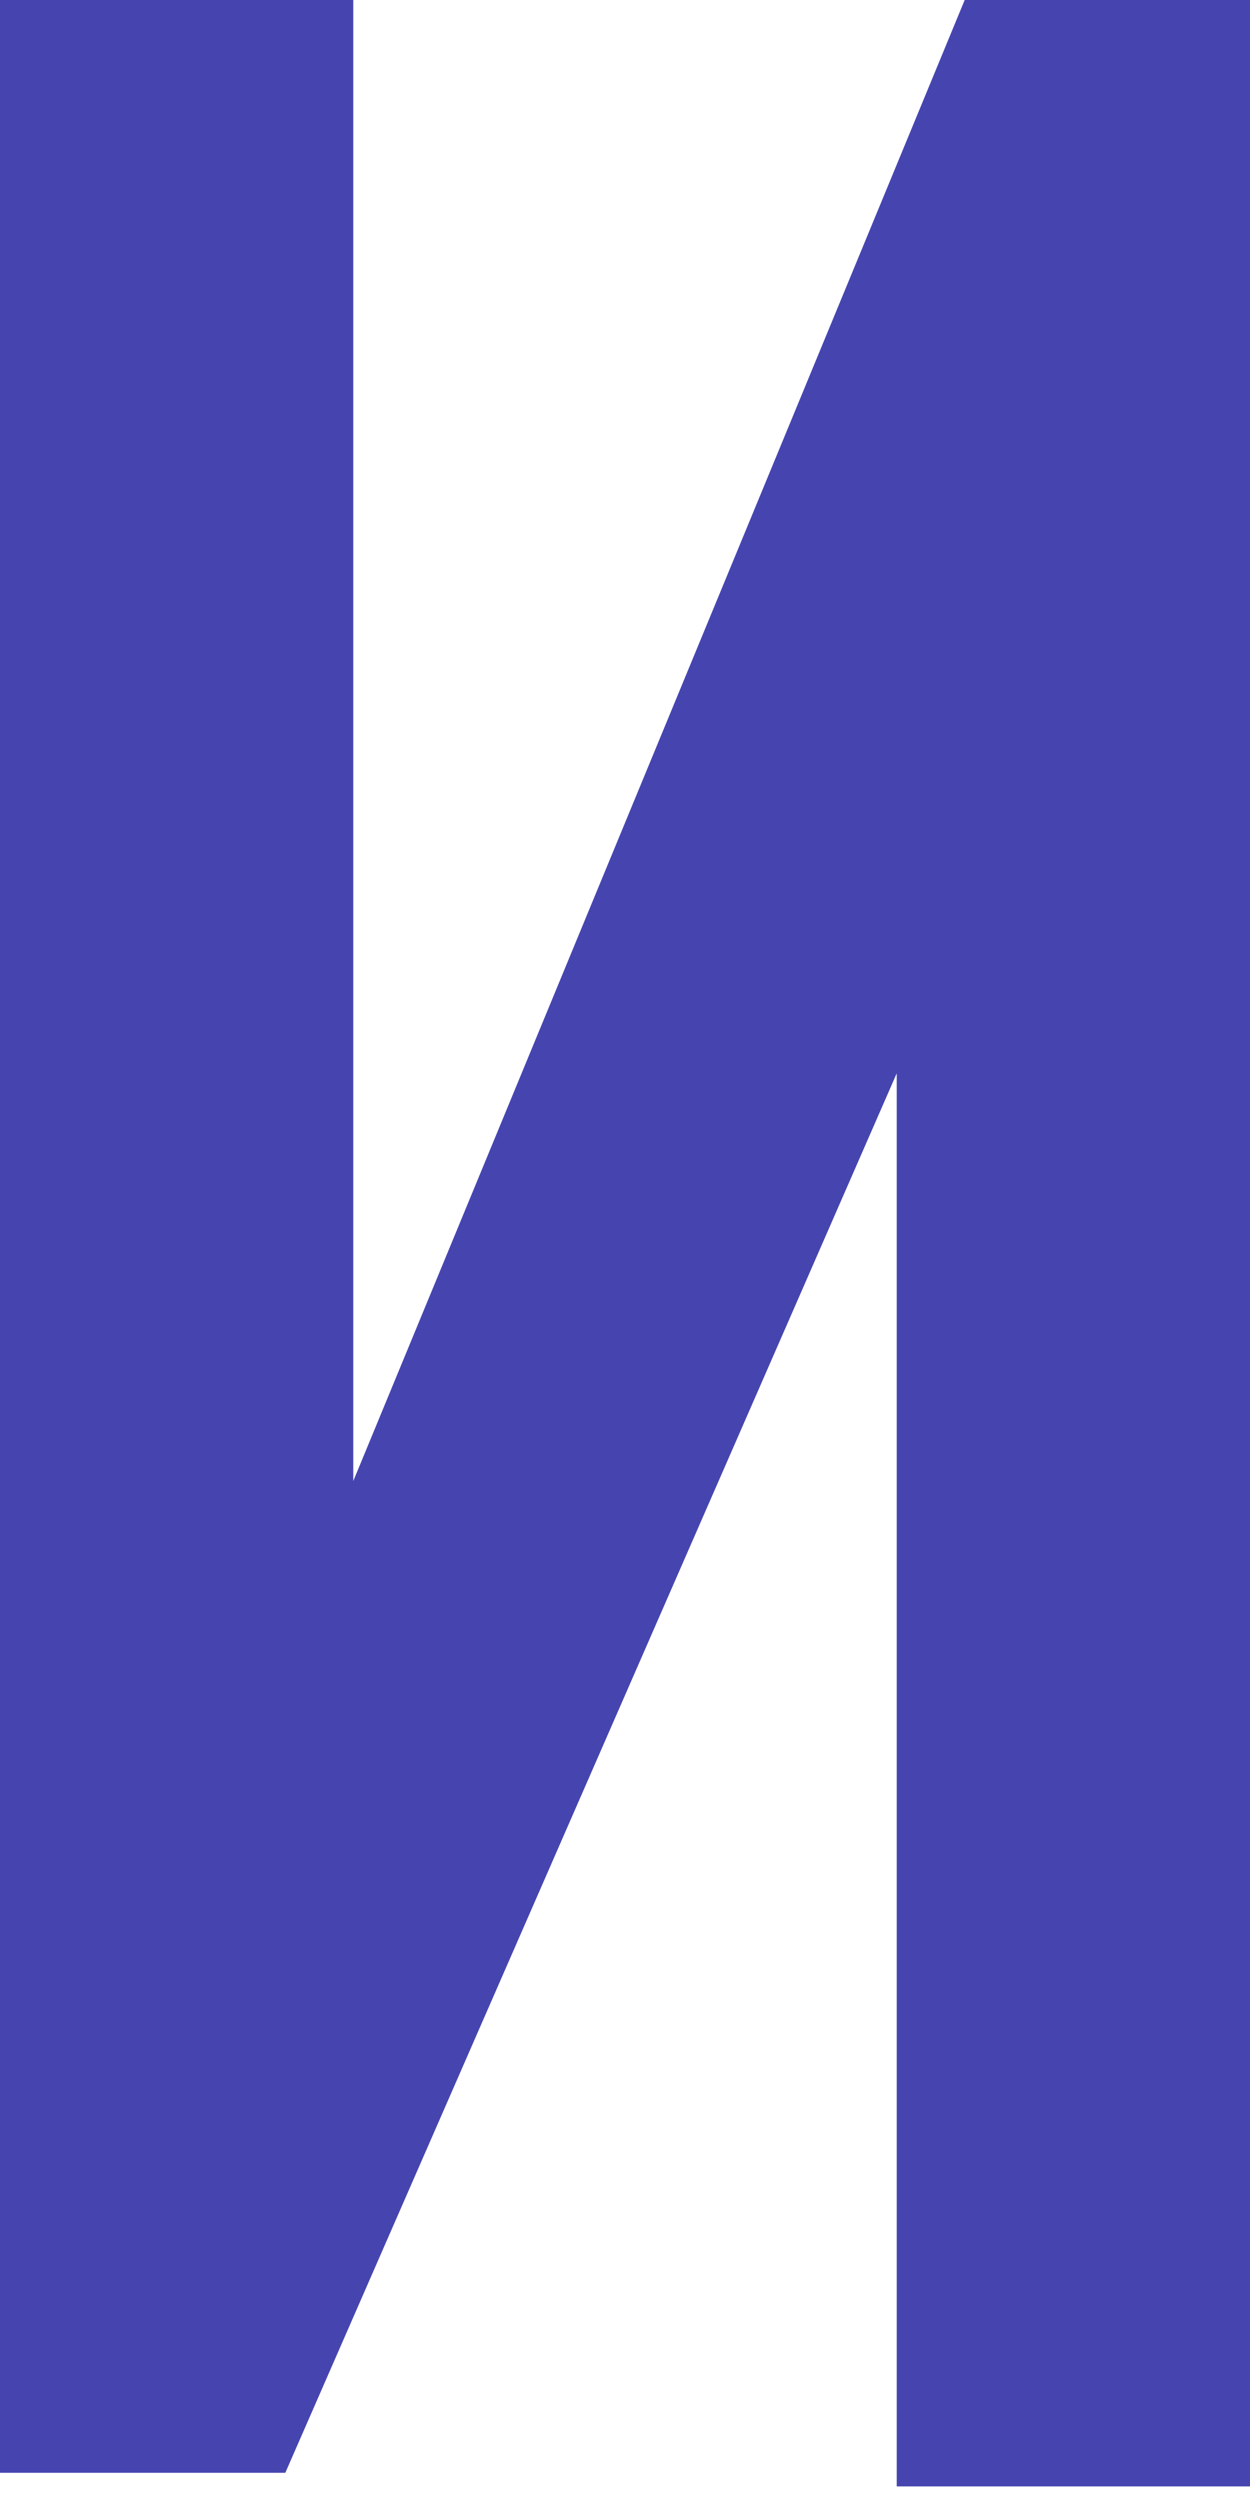 <?xml version="1.0" encoding="UTF-8"?> <svg xmlns="http://www.w3.org/2000/svg" width="16" height="32" viewBox="0 0 16 32" fill="none"> <path d="M3.652 31.652H0V0H4.522V18.957L12.348 0H16V31.826H11.478V13.739L3.652 31.652Z" fill="#4645B0"></path> </svg> 